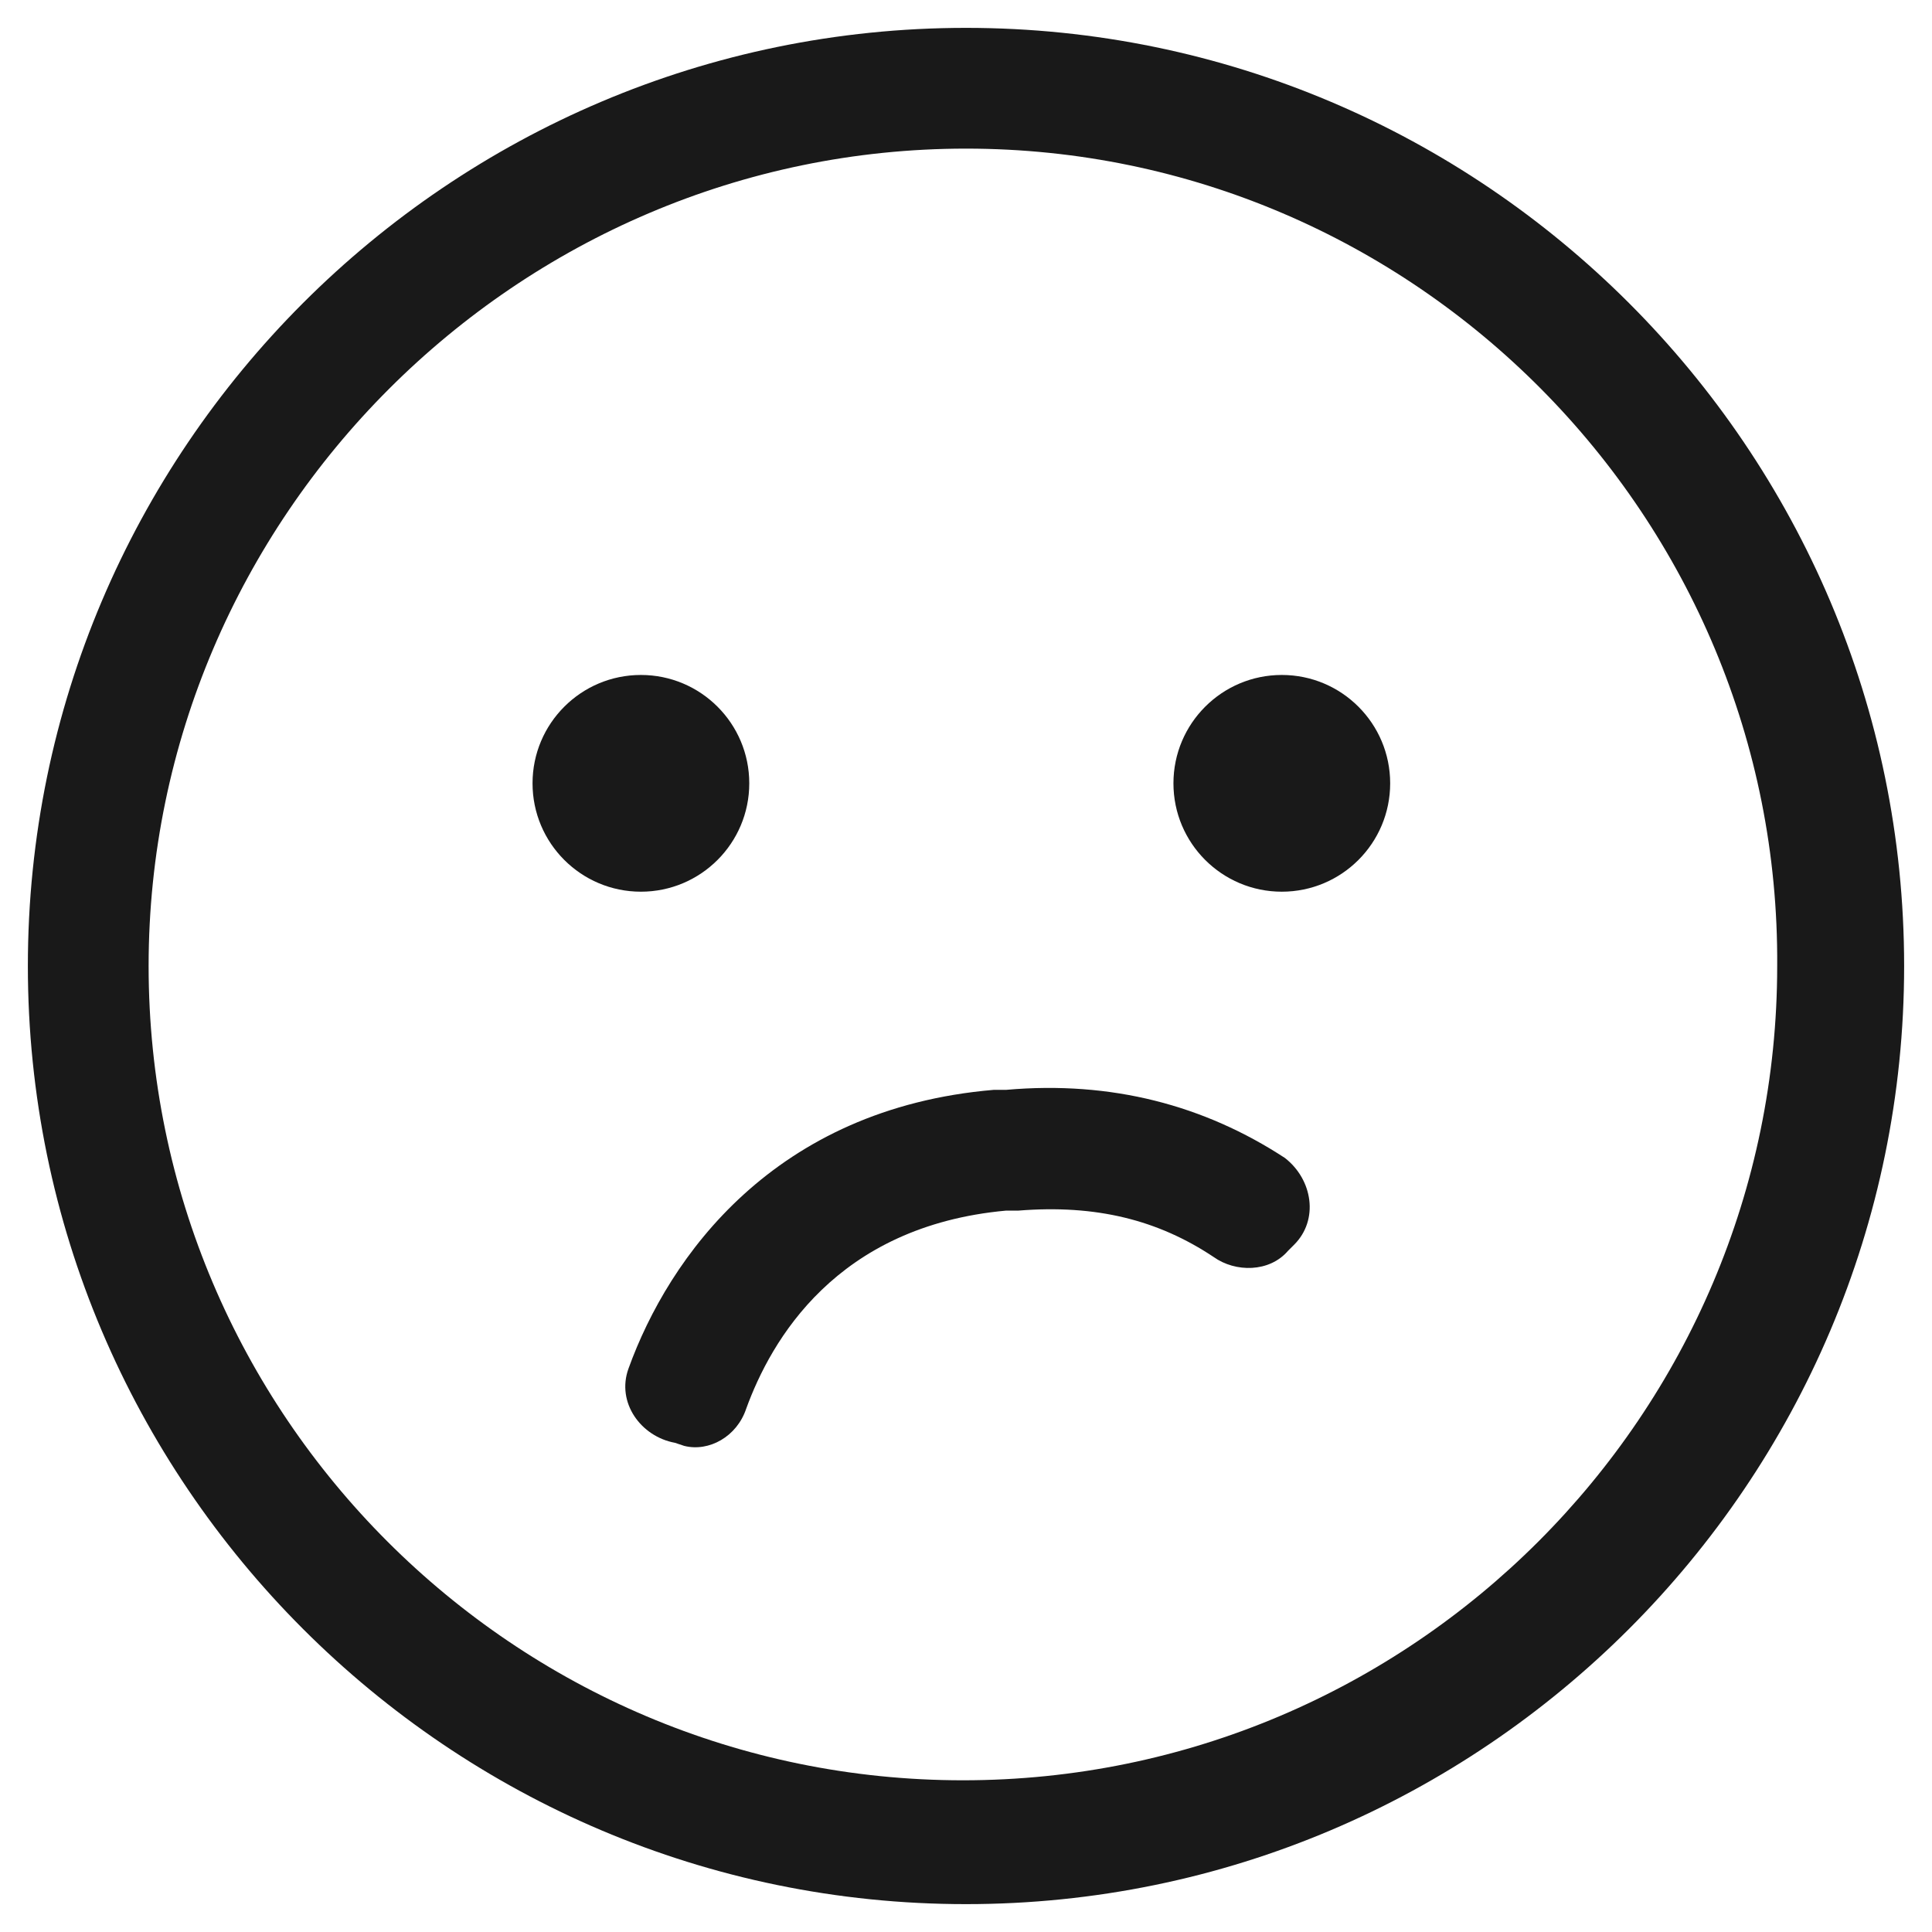 <?xml version="1.0" encoding="utf-8"?>
<!-- Generator: Adobe Illustrator 23.0.3, SVG Export Plug-In . SVG Version: 6.00 Build 0)  -->
<svg version="1.1" id="Layer_1" xmlns="http://www.w3.org/2000/svg" xmlns:xlink="http://www.w3.org/1999/xlink" x="0px" y="0px"
	 viewBox="0 0 62.4 62.4" style="enable-background:new 0 0 62.4 62.4;" xml:space="preserve">
<style type="text/css">
	.st0{fill:#191919;}
</style>
<path class="st0" d="M31.2,61.5c-16.7,0-30.3-13.6-30.3-30.3c0-16.7,13.6-30.3,30.3-30.3c16.7,0,30.3,13.6,30.3,30.3
	C61.5,47.9,47.9,61.5,31.2,61.5z M31.2,4.8C16.7,4.8,4.8,16.7,4.8,31.2c0,14.5,11.8,26.3,26.3,26.3c14.5,0,26.3-11.8,26.3-26.3
	C57.5,16.7,45.7,4.8,31.2,4.8z"/>
<path class="st0" d="M22.1,46.7l-0.3-0.1c-1.1-0.2-1.9-1.3-1.5-2.4c1.3-3.6,4.7-8.4,11.8-9l0.4,0c3.4-0.3,6.4,0.5,9,2.2
	c0.9,0.7,1.1,2,0.3,2.8l-0.2,0.2c-0.6,0.7-1.7,0.7-2.4,0.2c-1.8-1.2-3.8-1.7-6.3-1.5l-0.4,0c-5.5,0.5-7.6,4.2-8.4,6.4
	C23.8,46.4,22.9,46.9,22.1,46.7z"/>
<circle class="st0" cx="20.7" cy="25.3" r="3.5"/>
<circle class="st0" cx="41.4" cy="25.3" r="3.5"/>
</svg>
